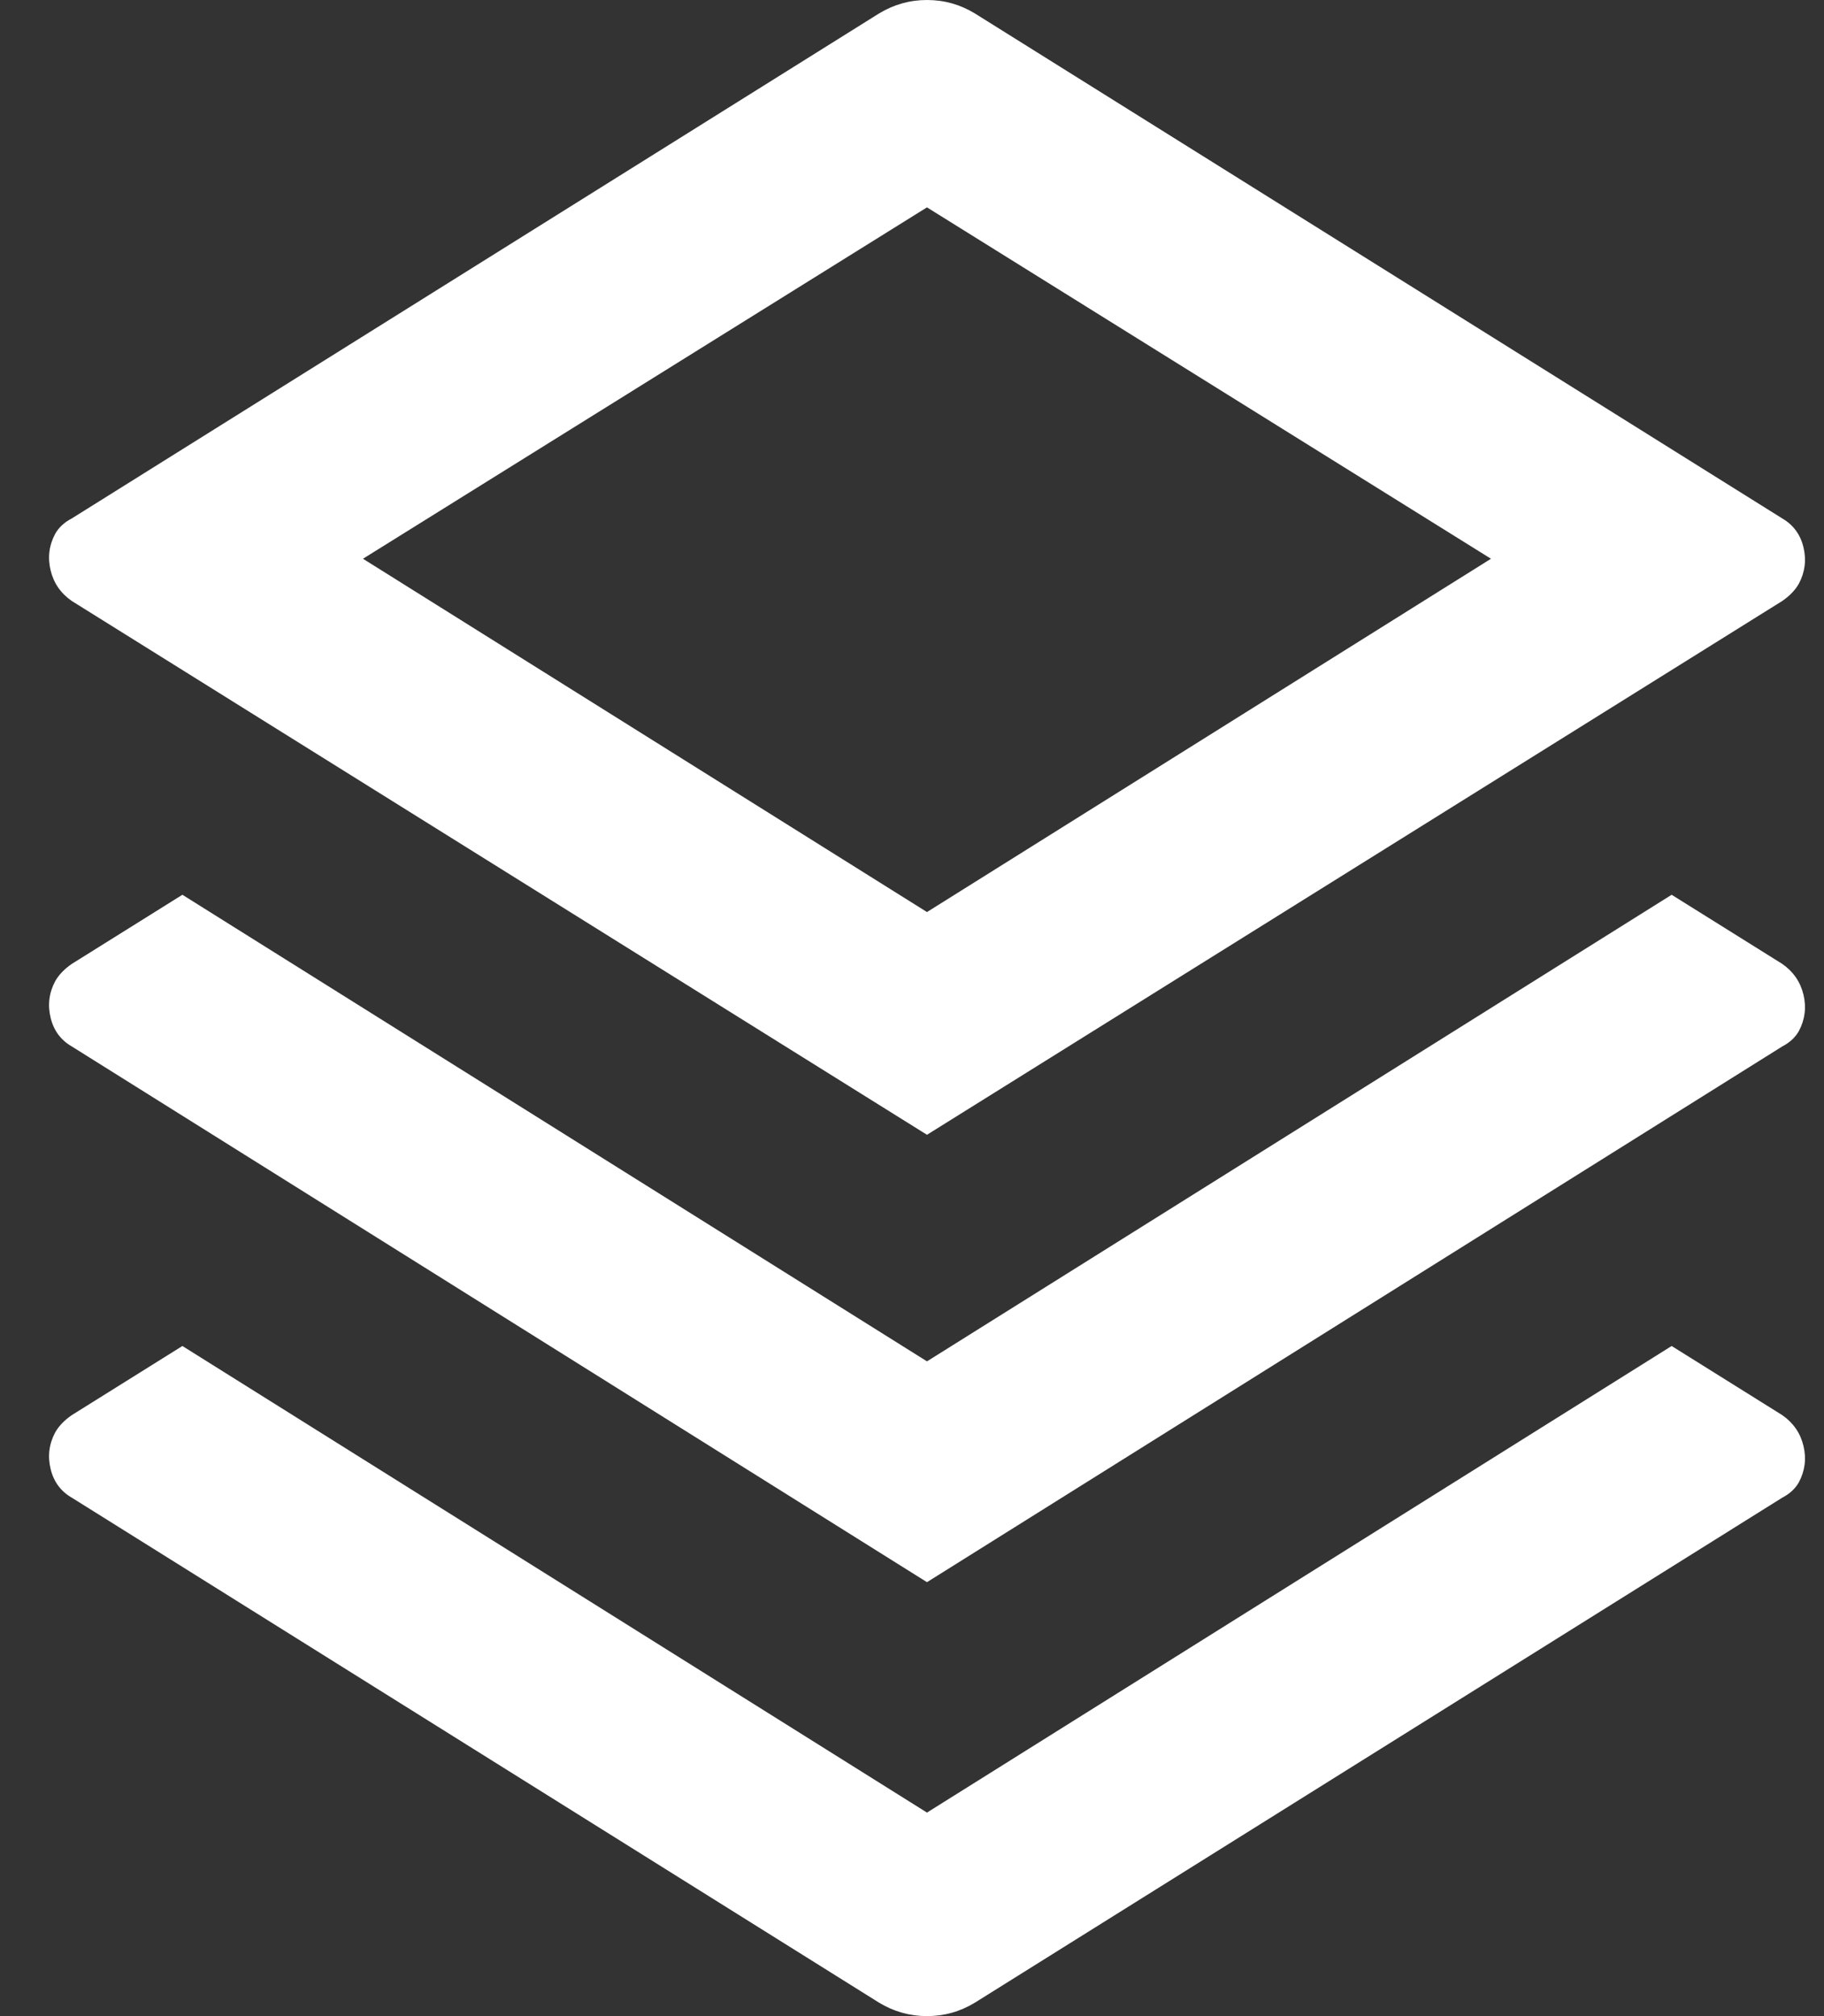 <svg width="19" height="21" viewBox="0 0 19 21" fill="none" xmlns="http://www.w3.org/2000/svg">
<rect x="0" y="0" width="19" height="21" fill="#333333" stroke="none"/>
<path d="M17.413 14.02L18.565 14.74C18.68 14.82 18.754 14.927 18.786 15.06C18.818 15.193 18.802 15.32 18.738 15.44C18.7 15.507 18.642 15.56 18.565 15.6L10.155 20.86C10.002 20.953 9.836 21 9.656 21C9.477 21 9.311 20.953 9.157 20.86L0.748 15.6C0.632 15.533 0.559 15.433 0.527 15.3C0.495 15.167 0.511 15.04 0.575 14.92C0.613 14.853 0.671 14.793 0.748 14.74L1.9 14.02L9.656 18.88L17.413 14.02ZM17.413 9.32L18.565 10.04C18.68 10.12 18.754 10.227 18.786 10.36C18.818 10.493 18.802 10.62 18.738 10.74C18.7 10.807 18.642 10.86 18.565 10.9L9.656 16.48L0.748 10.9C0.632 10.833 0.559 10.733 0.527 10.6C0.495 10.467 0.511 10.34 0.575 10.22C0.613 10.153 0.671 10.093 0.748 10.04L1.9 9.32L9.656 14.18L17.413 9.32ZM10.155 0.14L18.565 5.4C18.68 5.467 18.754 5.567 18.786 5.7C18.818 5.833 18.802 5.96 18.738 6.08C18.7 6.147 18.642 6.207 18.565 6.26L9.656 11.82L0.748 6.26C0.632 6.18 0.559 6.073 0.527 5.94C0.495 5.807 0.511 5.68 0.575 5.56C0.613 5.493 0.671 5.44 0.748 5.4L9.157 0.14C9.311 0.047 9.477 0 9.656 0C9.836 0 10.002 0.047 10.155 0.14ZM9.656 2.16L3.781 5.82L9.656 9.5L15.531 5.82L9.656 2.16Z" fill="white"/>
</svg>
